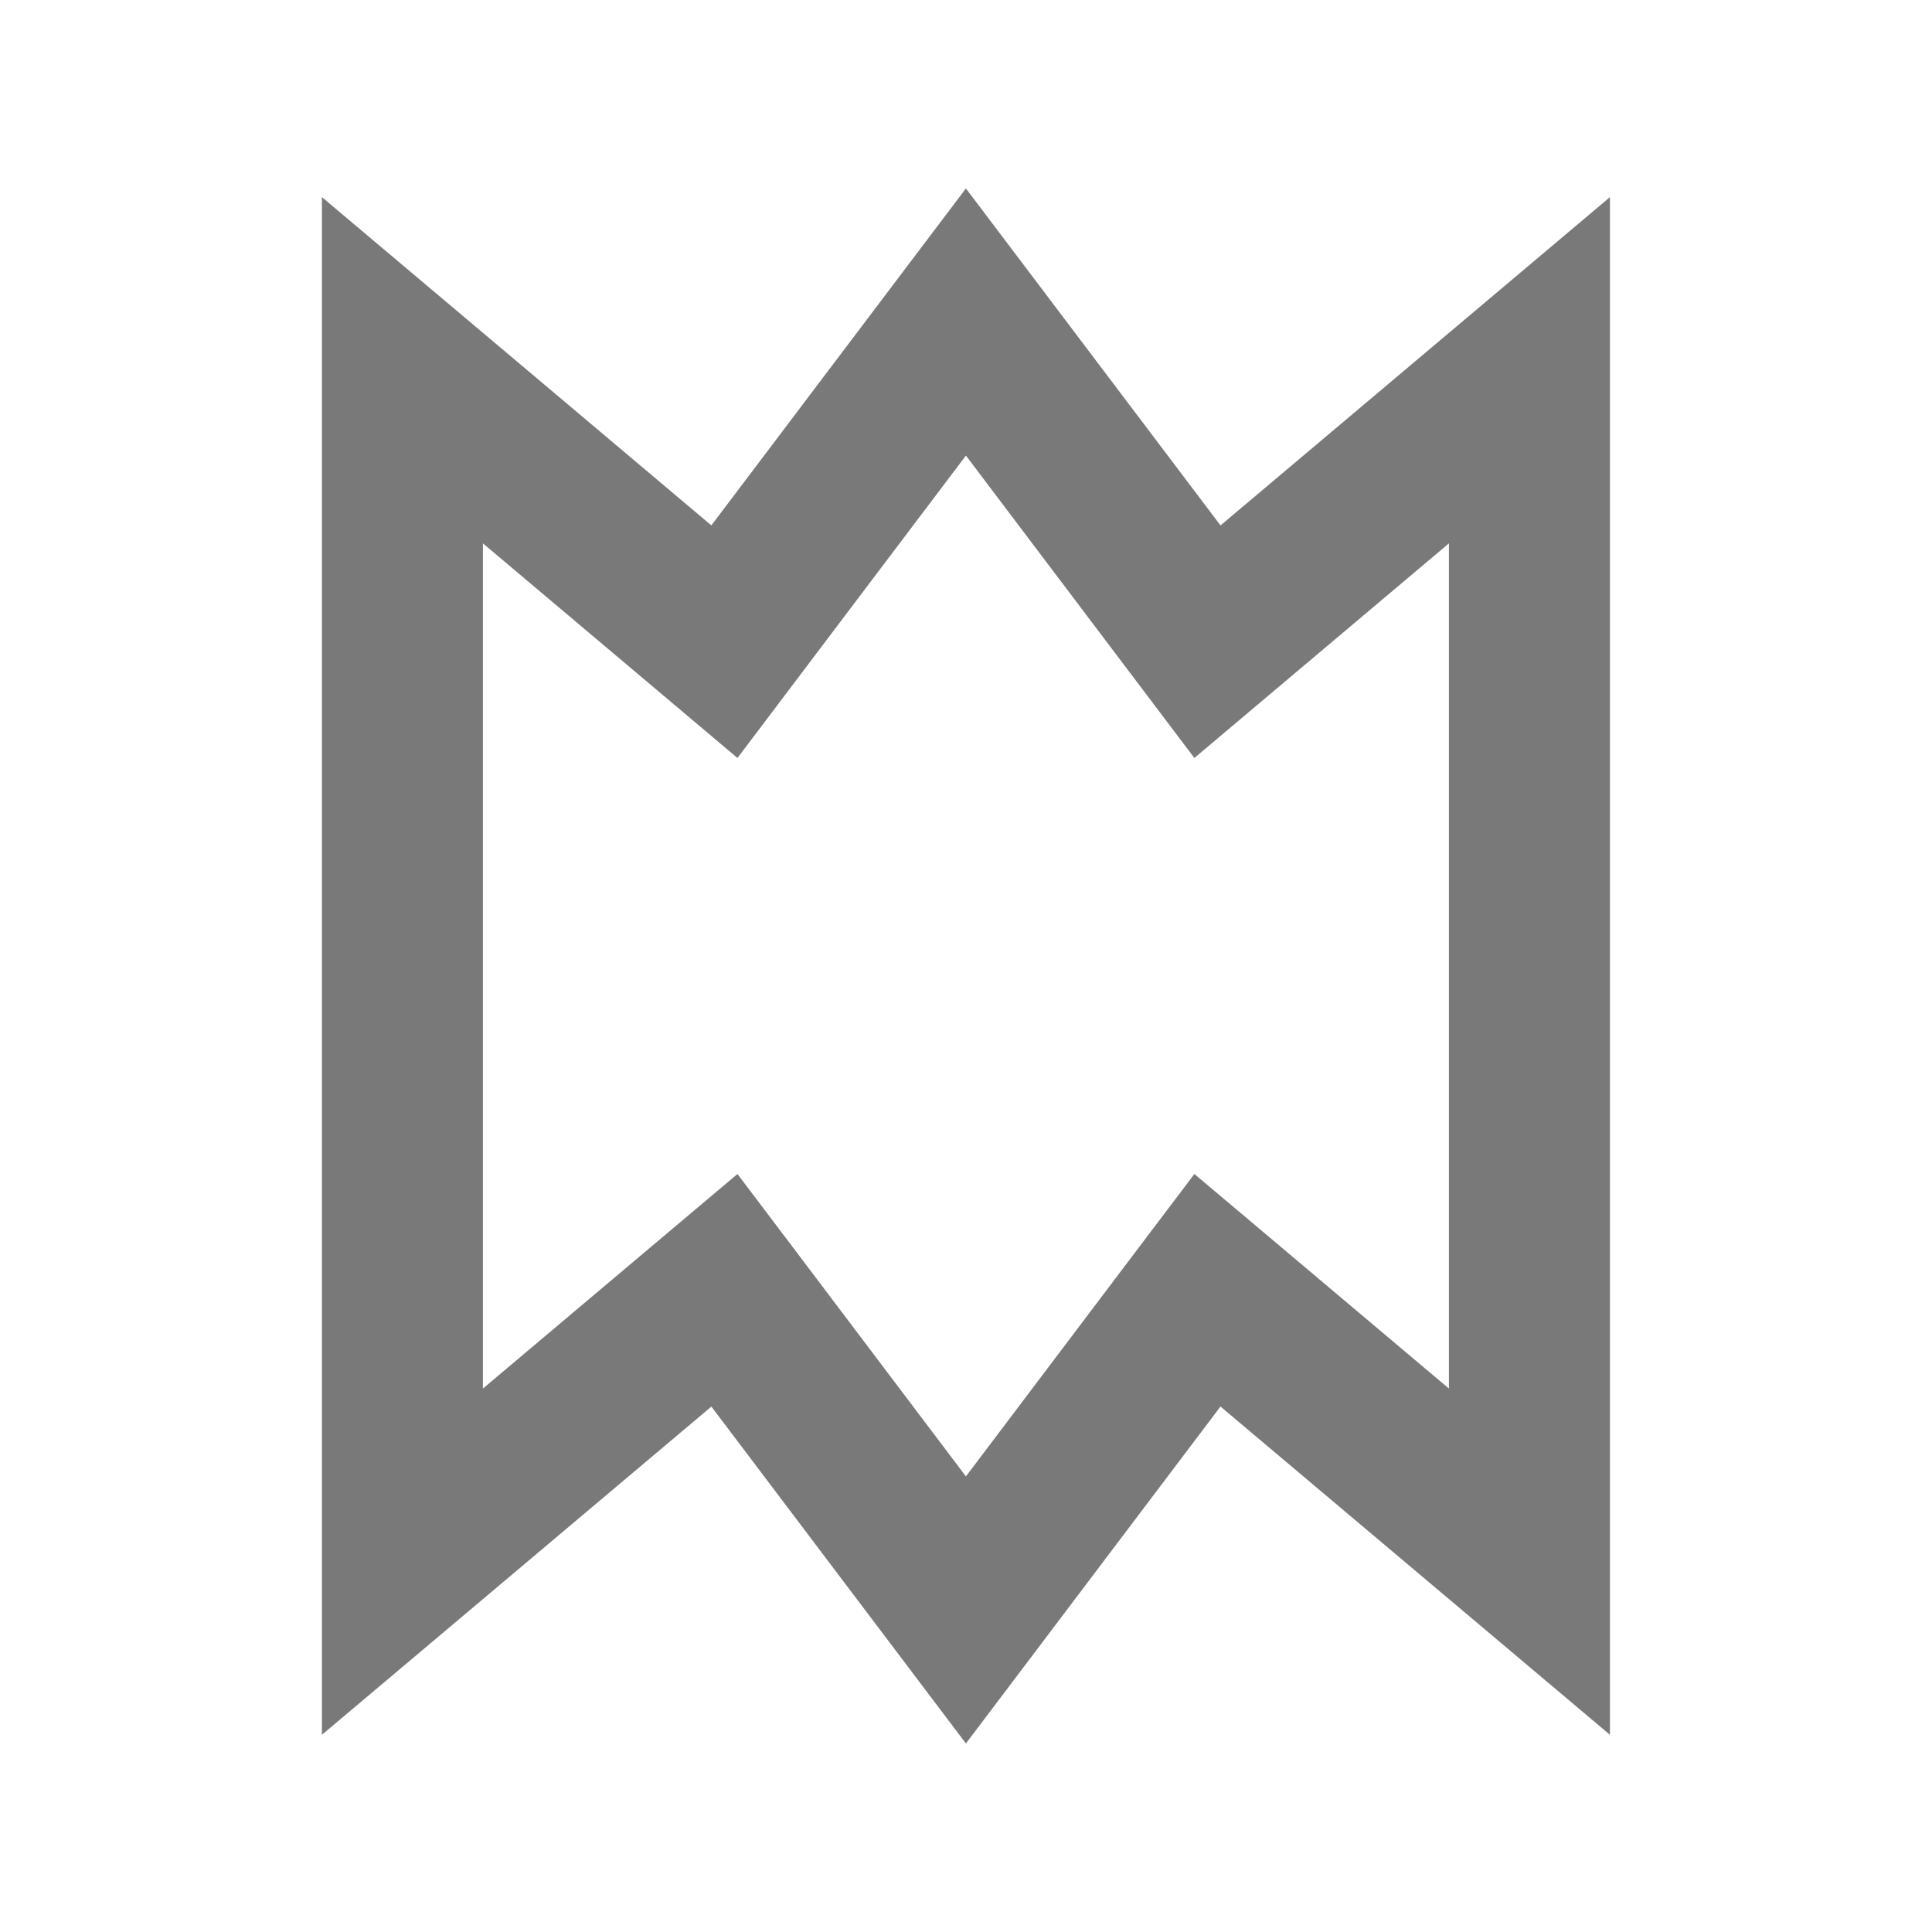 <svg xmlns="http://www.w3.org/2000/svg" fill="none" viewBox="0 0 24 24" height="24" width="24">
<path fill="#797979" d="M8.999 7.971L9.797 8.574L9.161 9.416L8.355 8.736L8.999 7.971ZM4.999 4.6H3.999V2.449L5.644 3.835L4.999 4.6ZM11.999 4L11.201 3.397L11.999 2.341L12.797 3.397L11.999 4ZM14.999 7.971L15.643 8.736L14.837 9.416L14.201 8.574L14.999 7.971ZM18.999 4.6L18.355 3.835L19.999 2.449V4.6H18.999ZM18.999 19.399H19.999V21.55L18.355 20.164L18.999 19.399ZM14.999 16.028L14.201 15.425L14.837 14.584L15.643 15.263L14.999 16.028ZM11.999 19.999L12.797 20.602L11.999 21.658L11.201 20.602L11.999 19.999ZM8.999 16.028L8.355 15.263L9.161 14.584L9.797 15.425L8.999 16.028ZM4.999 19.399L5.644 20.164L3.999 21.55V19.399H4.999ZM8.355 8.736L4.355 5.364L5.644 3.835L9.644 7.207L8.355 8.736ZM12.797 4.603L9.797 8.574L8.201 7.368L11.201 3.397L12.797 4.603ZM14.201 8.574L11.201 4.603L12.797 3.397L15.797 7.368L14.201 8.574ZM19.643 5.364L15.643 8.736L14.355 7.207L18.355 3.835L19.643 5.364ZM17.999 19.399V4.6H19.999V19.399H17.999ZM18.355 20.164L14.355 16.793L15.643 15.263L19.643 18.635L18.355 20.164ZM15.797 16.631L12.797 20.602L11.201 19.397L14.201 15.425L15.797 16.631ZM11.201 20.602L8.201 16.631L9.797 15.425L12.797 19.397L11.201 20.602ZM9.644 16.793L5.644 20.164L4.355 18.635L8.355 15.263L9.644 16.793ZM5.999 4.6V19.399H3.999V4.6H5.999Z"></path>
</svg>
